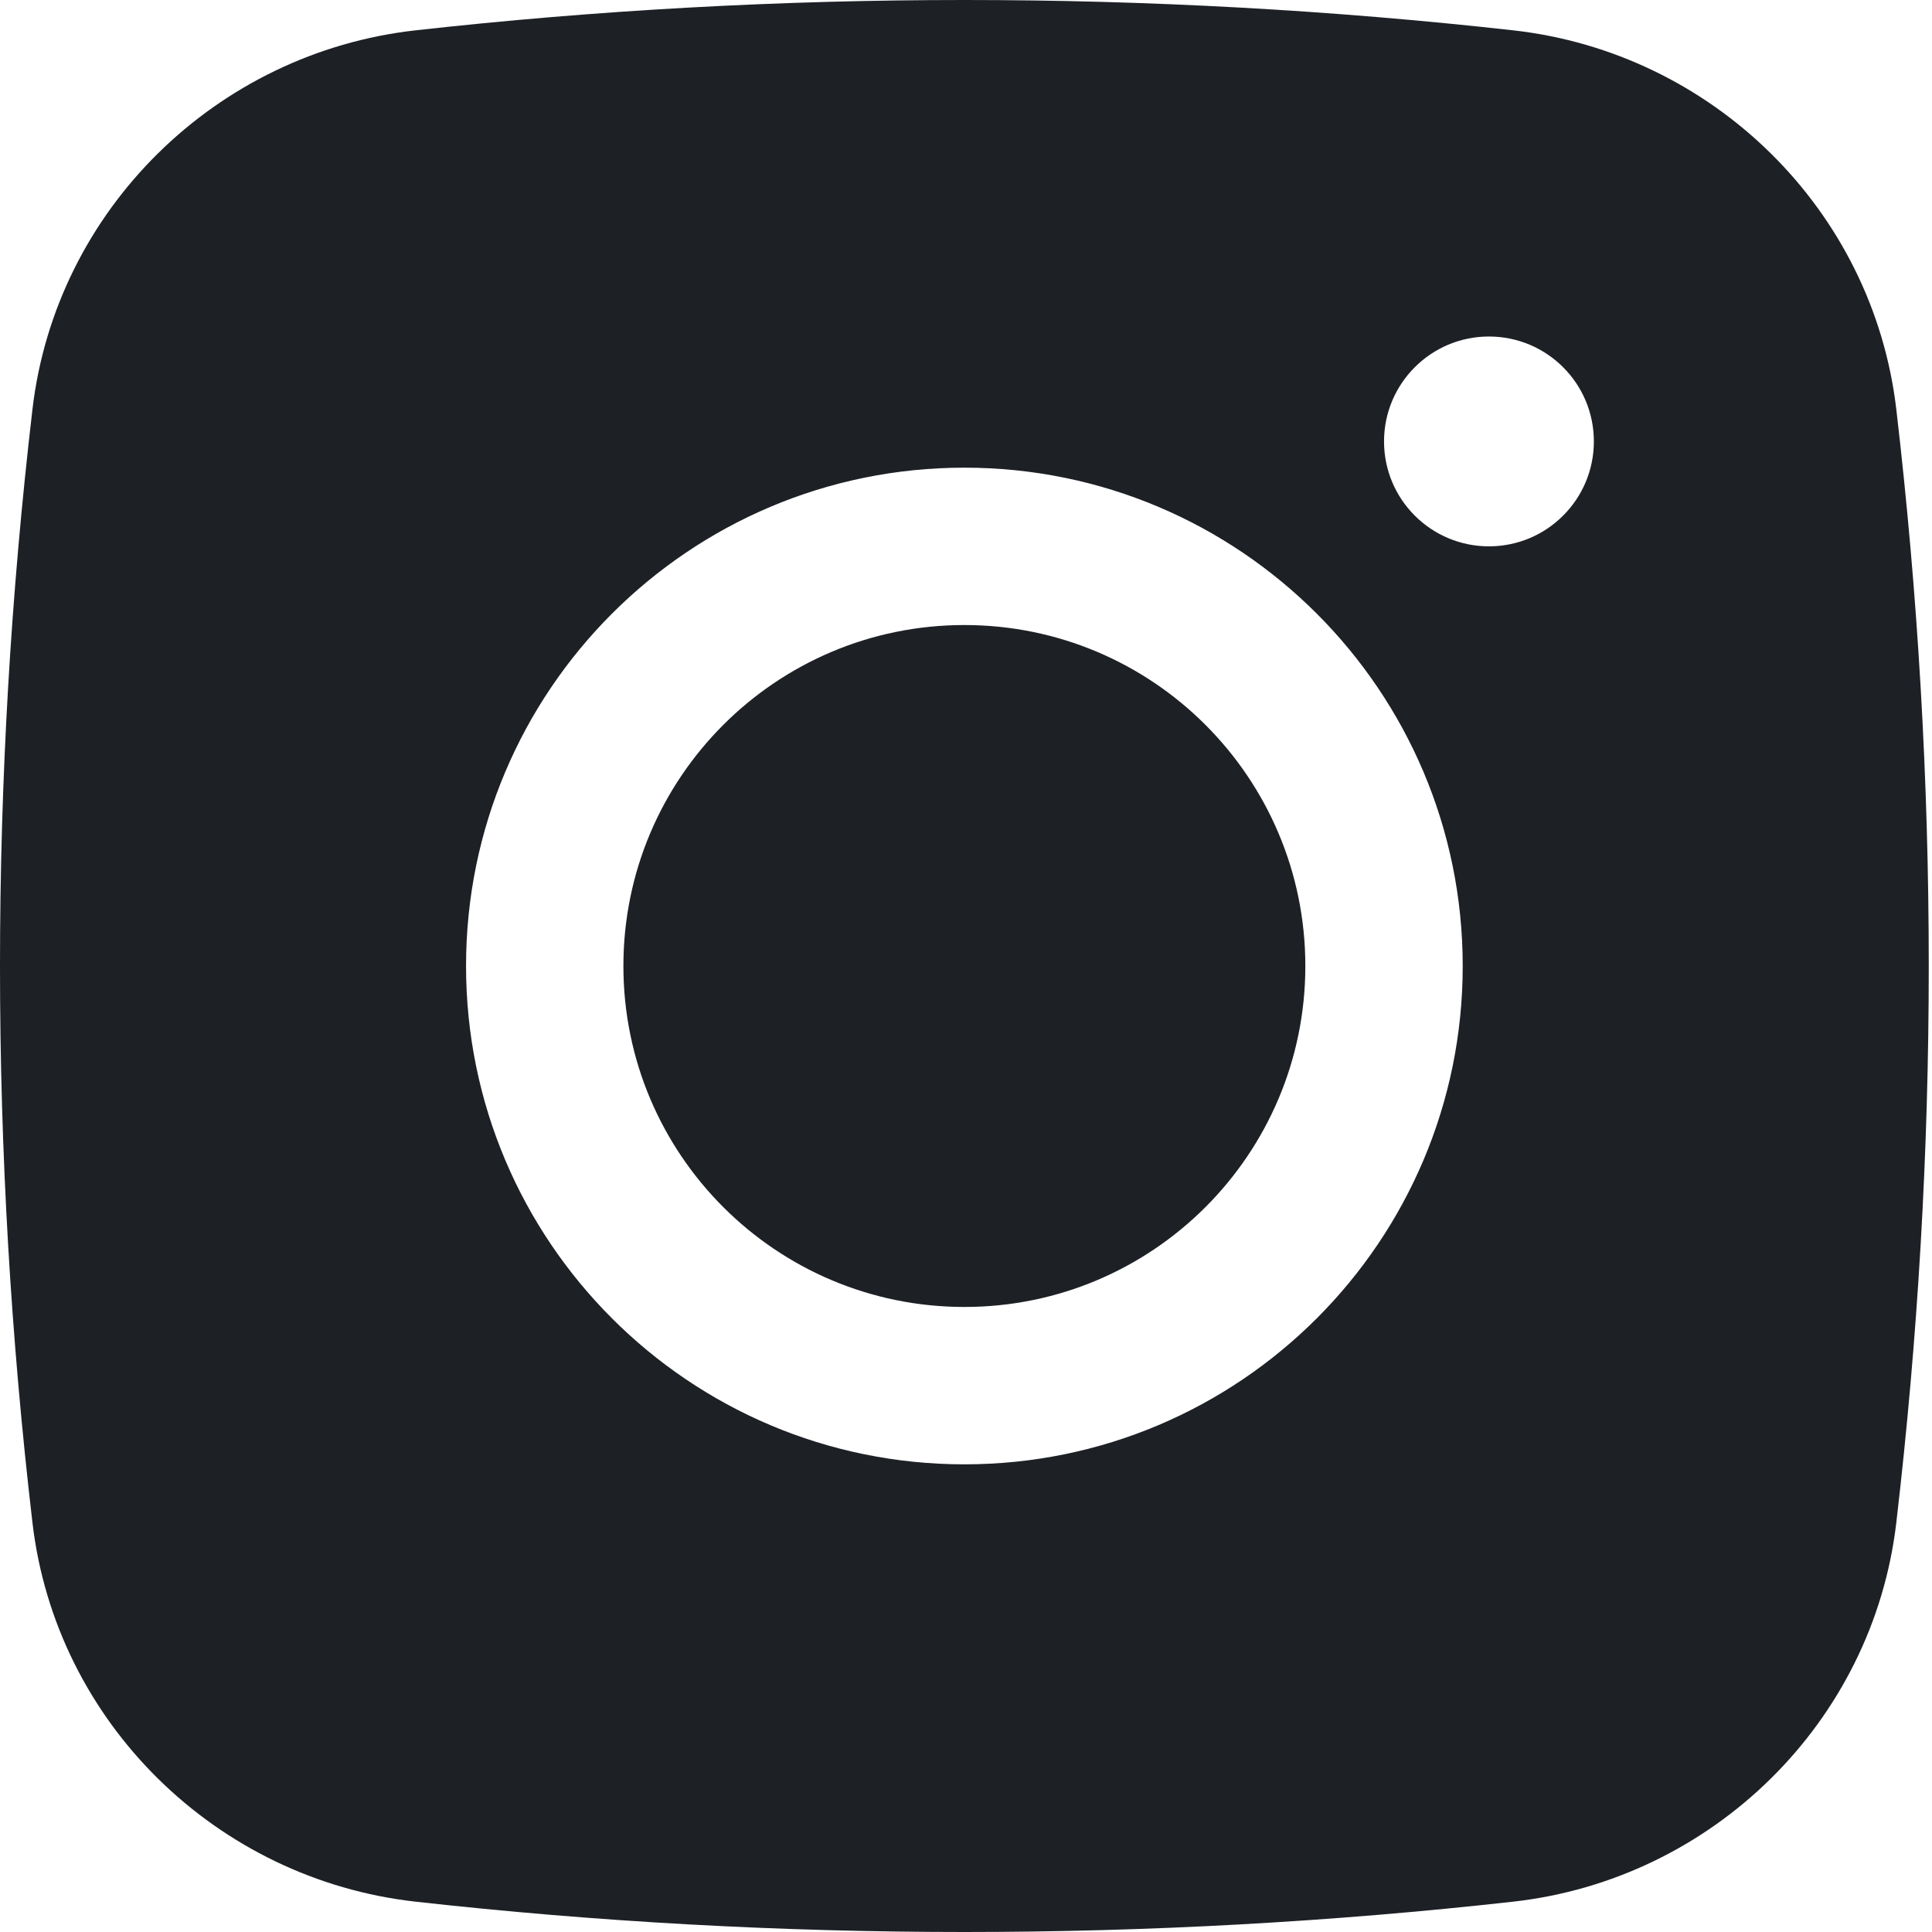 <?xml version="1.0" encoding="UTF-8"?> <svg xmlns="http://www.w3.org/2000/svg" width="112" height="112" viewBox="0 0 112 112" fill="none"> <path d="M55.906 36.234C44.989 36.234 36.139 45.083 36.139 56C36.139 66.917 44.989 75.766 55.906 75.766C66.823 75.766 75.672 66.917 75.672 56C75.672 45.083 66.823 36.234 55.906 36.234Z" fill="#1D2025"></path> <path fill-rule="evenodd" clip-rule="evenodd" d="M24.094 1.758C45.066 -0.586 66.746 -0.586 87.717 1.758C99.263 3.048 108.576 12.146 109.931 23.732C112.439 45.171 112.439 66.829 109.931 88.268C108.576 99.854 99.263 108.952 87.717 110.242C66.746 112.586 45.066 112.586 24.094 110.242C12.548 108.952 3.236 99.854 1.881 88.268C-0.627 66.829 -0.627 45.171 1.881 23.732C3.236 12.146 12.548 3.048 24.094 1.758ZM86.316 19.508C82.957 19.508 80.234 22.231 80.234 25.59C80.234 28.949 82.957 31.672 86.316 31.672C89.675 31.672 92.398 28.949 92.398 25.59C92.398 22.231 89.675 19.508 86.316 19.508ZM27.017 56C27.017 40.045 39.951 27.111 55.906 27.111C71.861 27.111 84.795 40.045 84.795 56C84.795 71.955 71.861 84.889 55.906 84.889C39.951 84.889 27.017 71.955 27.017 56Z" fill="#1D2025"></path> </svg> 